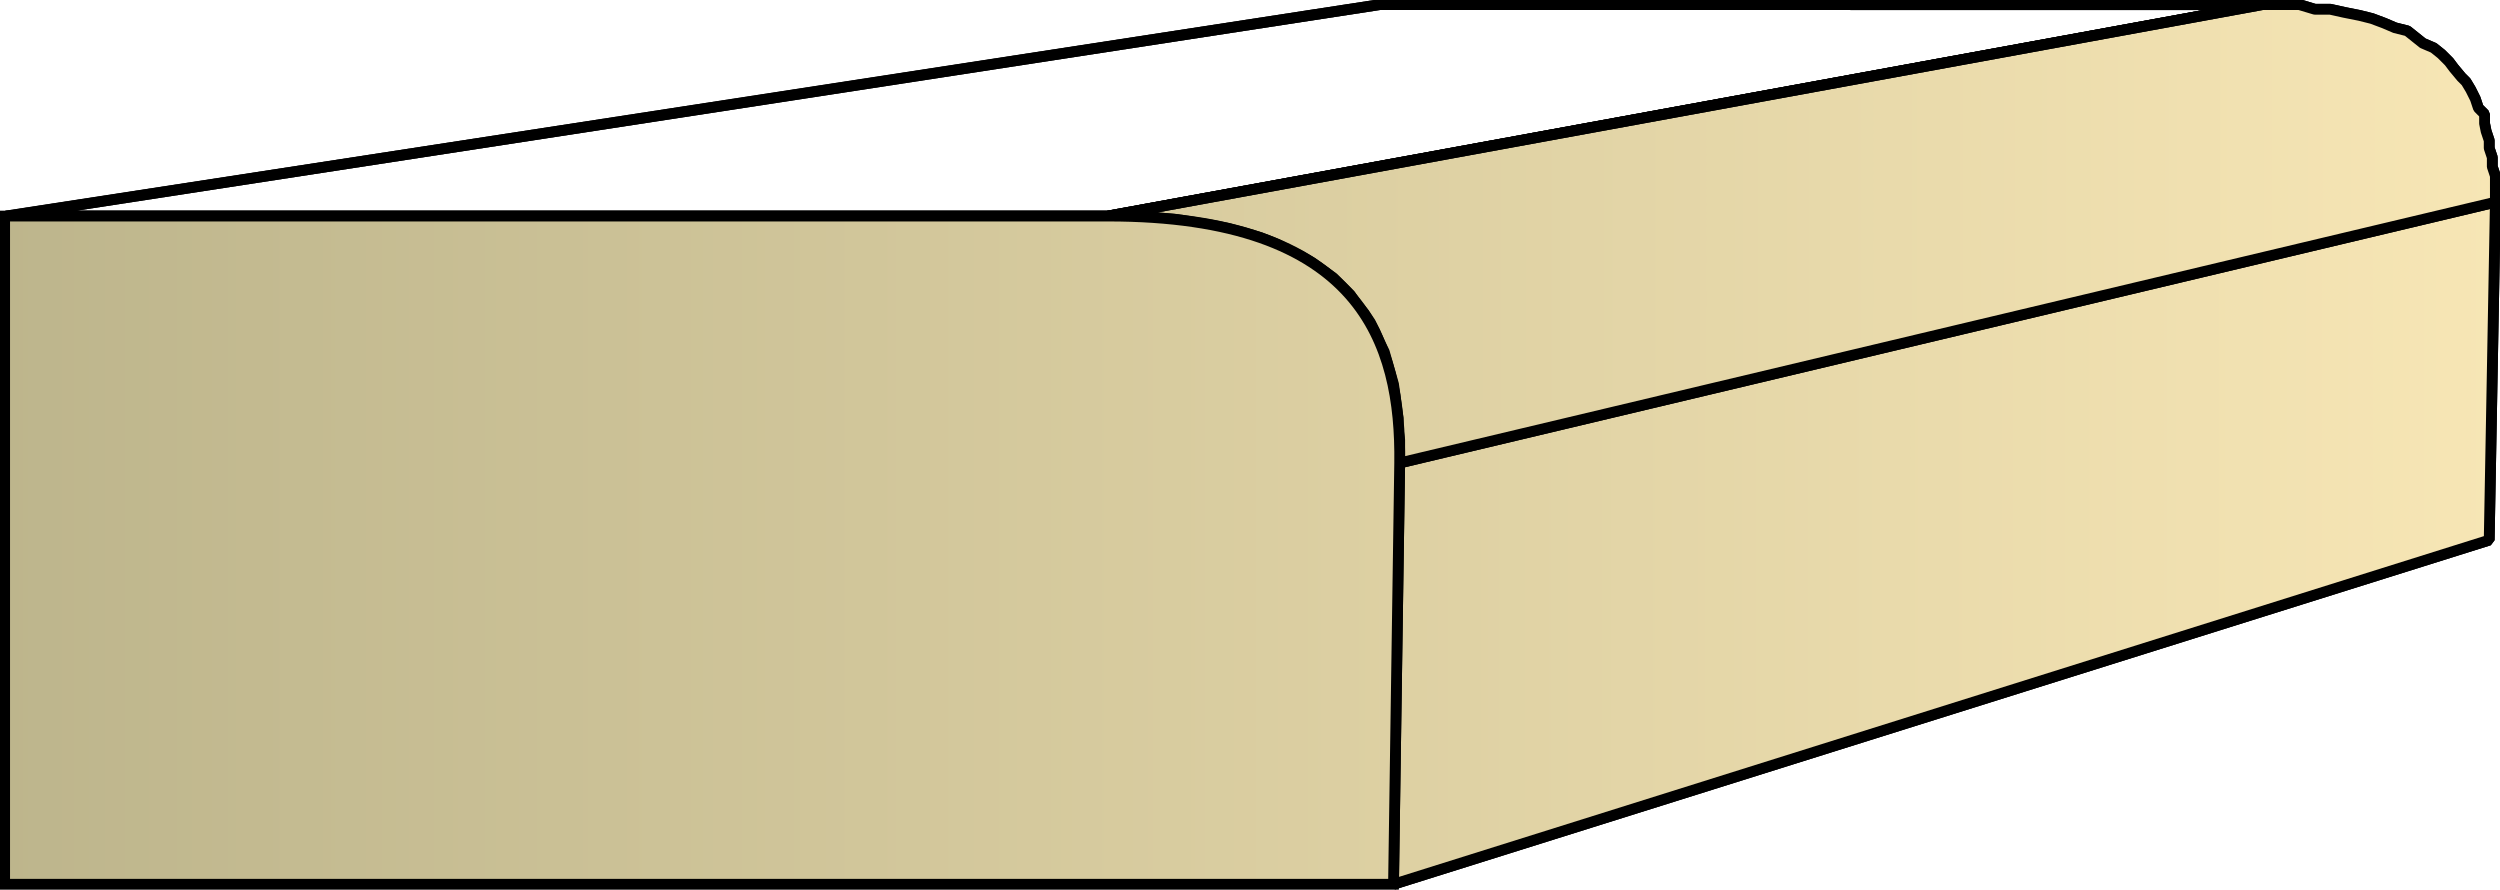 <svg xmlns="http://www.w3.org/2000/svg" xmlns:xlink="http://www.w3.org/1999/xlink" xml:space="preserve" style="shape-rendering:geometricPrecision;text-rendering:geometricPrecision;image-rendering:optimizeQuality;fill-rule:evenodd;clip-rule:evenodd" viewBox="0 0 1.62 0.577"><defs><linearGradient id="id0" x1=".003" x2="1.617" y1=".288" y2=".288" gradientUnits="userSpaceOnUse"><stop offset="0" style="stop-color:#bdb58c"/><stop offset="1" style="stop-color:#f7e6b5"/></linearGradient><linearGradient xlink:href="#id0" id="id1" x1=".003" x2="1.617" y1=".288" y2=".288" gradientUnits="userSpaceOnUse"/><linearGradient xlink:href="#id0" id="id2" x1=".003" x2="1.617" y1=".288" y2=".288" gradientUnits="userSpaceOnUse"/><style>.str0{stroke:#000;stroke-width:.007;stroke-linejoin:bevel}.fil0{fill:url(#id0)}.fil1{fill:url(#id1)}</style></defs><g id="Layer_x0020_1"><g id="_153595744"><path id="_152137264" d="m.903.573.71-.223.004-.219L.907.3z" class="fil0 str0"/><path id="_152138416" d="m.907.3.71-.169V.114L1.615.108V.102L1.613.096V.091L1.611.085 1.61.08V.074L1.606.07 1.604.064 1.601.058 1.598.053 1.595.05 1.59.044 1.587.04 1.582.035 1.577.031 1.57.028 1.565.024 1.56.02 1.552.018 1.545.015 1.537.012 1.529.01l-.01-.002L1.51.006H1.5L1.49.003h-.024L.718.14h.015l.015.001.013.001.013.002.012.002.01.002.011.003.01.003.01.004.008.004.008.004L.85.17l.007.005.007.005.005.005.006.006.004.006.005.006.004.006.003.006.003.007.003.006.002.007.002.007.002.007.001.007.001.008.001.007v.007l.001.007v.008z" class="fil1 str0"/><path id="_152137624" d="m.718.14.748-.137H.894L.004.14z" class="fil1 str0"/><path d="m.903.573.71-.223.004-.219L.907.3z" class="fil0 str0"/><path d="m.907.3.71-.169V.114L1.615.108V.102L1.613.096V.091L1.611.085 1.61.08V.074L1.606.07 1.604.064 1.601.058 1.598.053 1.595.05 1.59.044 1.587.04 1.582.035 1.577.031 1.57.028 1.565.024 1.56.02 1.552.018 1.545.015 1.537.012 1.529.01l-.01-.002L1.51.006H1.5L1.49.003h-.024L.718.14h.015l.015.001.013.001.013.002.012.002.01.002.011.003.01.003.01.004.008.004.008.004L.85.17l.007.005.007.005.005.005.006.006.004.006.005.006.004.006.003.006.003.007.003.006.002.007.002.007.002.007.001.007.001.008.001.007v.007l.001.007v.008z" class="fil1 str0"/><path d="m.718.14.748-.137H.894L.004.14z" class="fil1 str0"/></g><path d="M.903.573.907.3C.908.222.882.14.718.14H.003v.433z" style="stroke:#000;stroke-width:.007;fill:url(#id2);fill-rule:nonzero"/></g></svg>